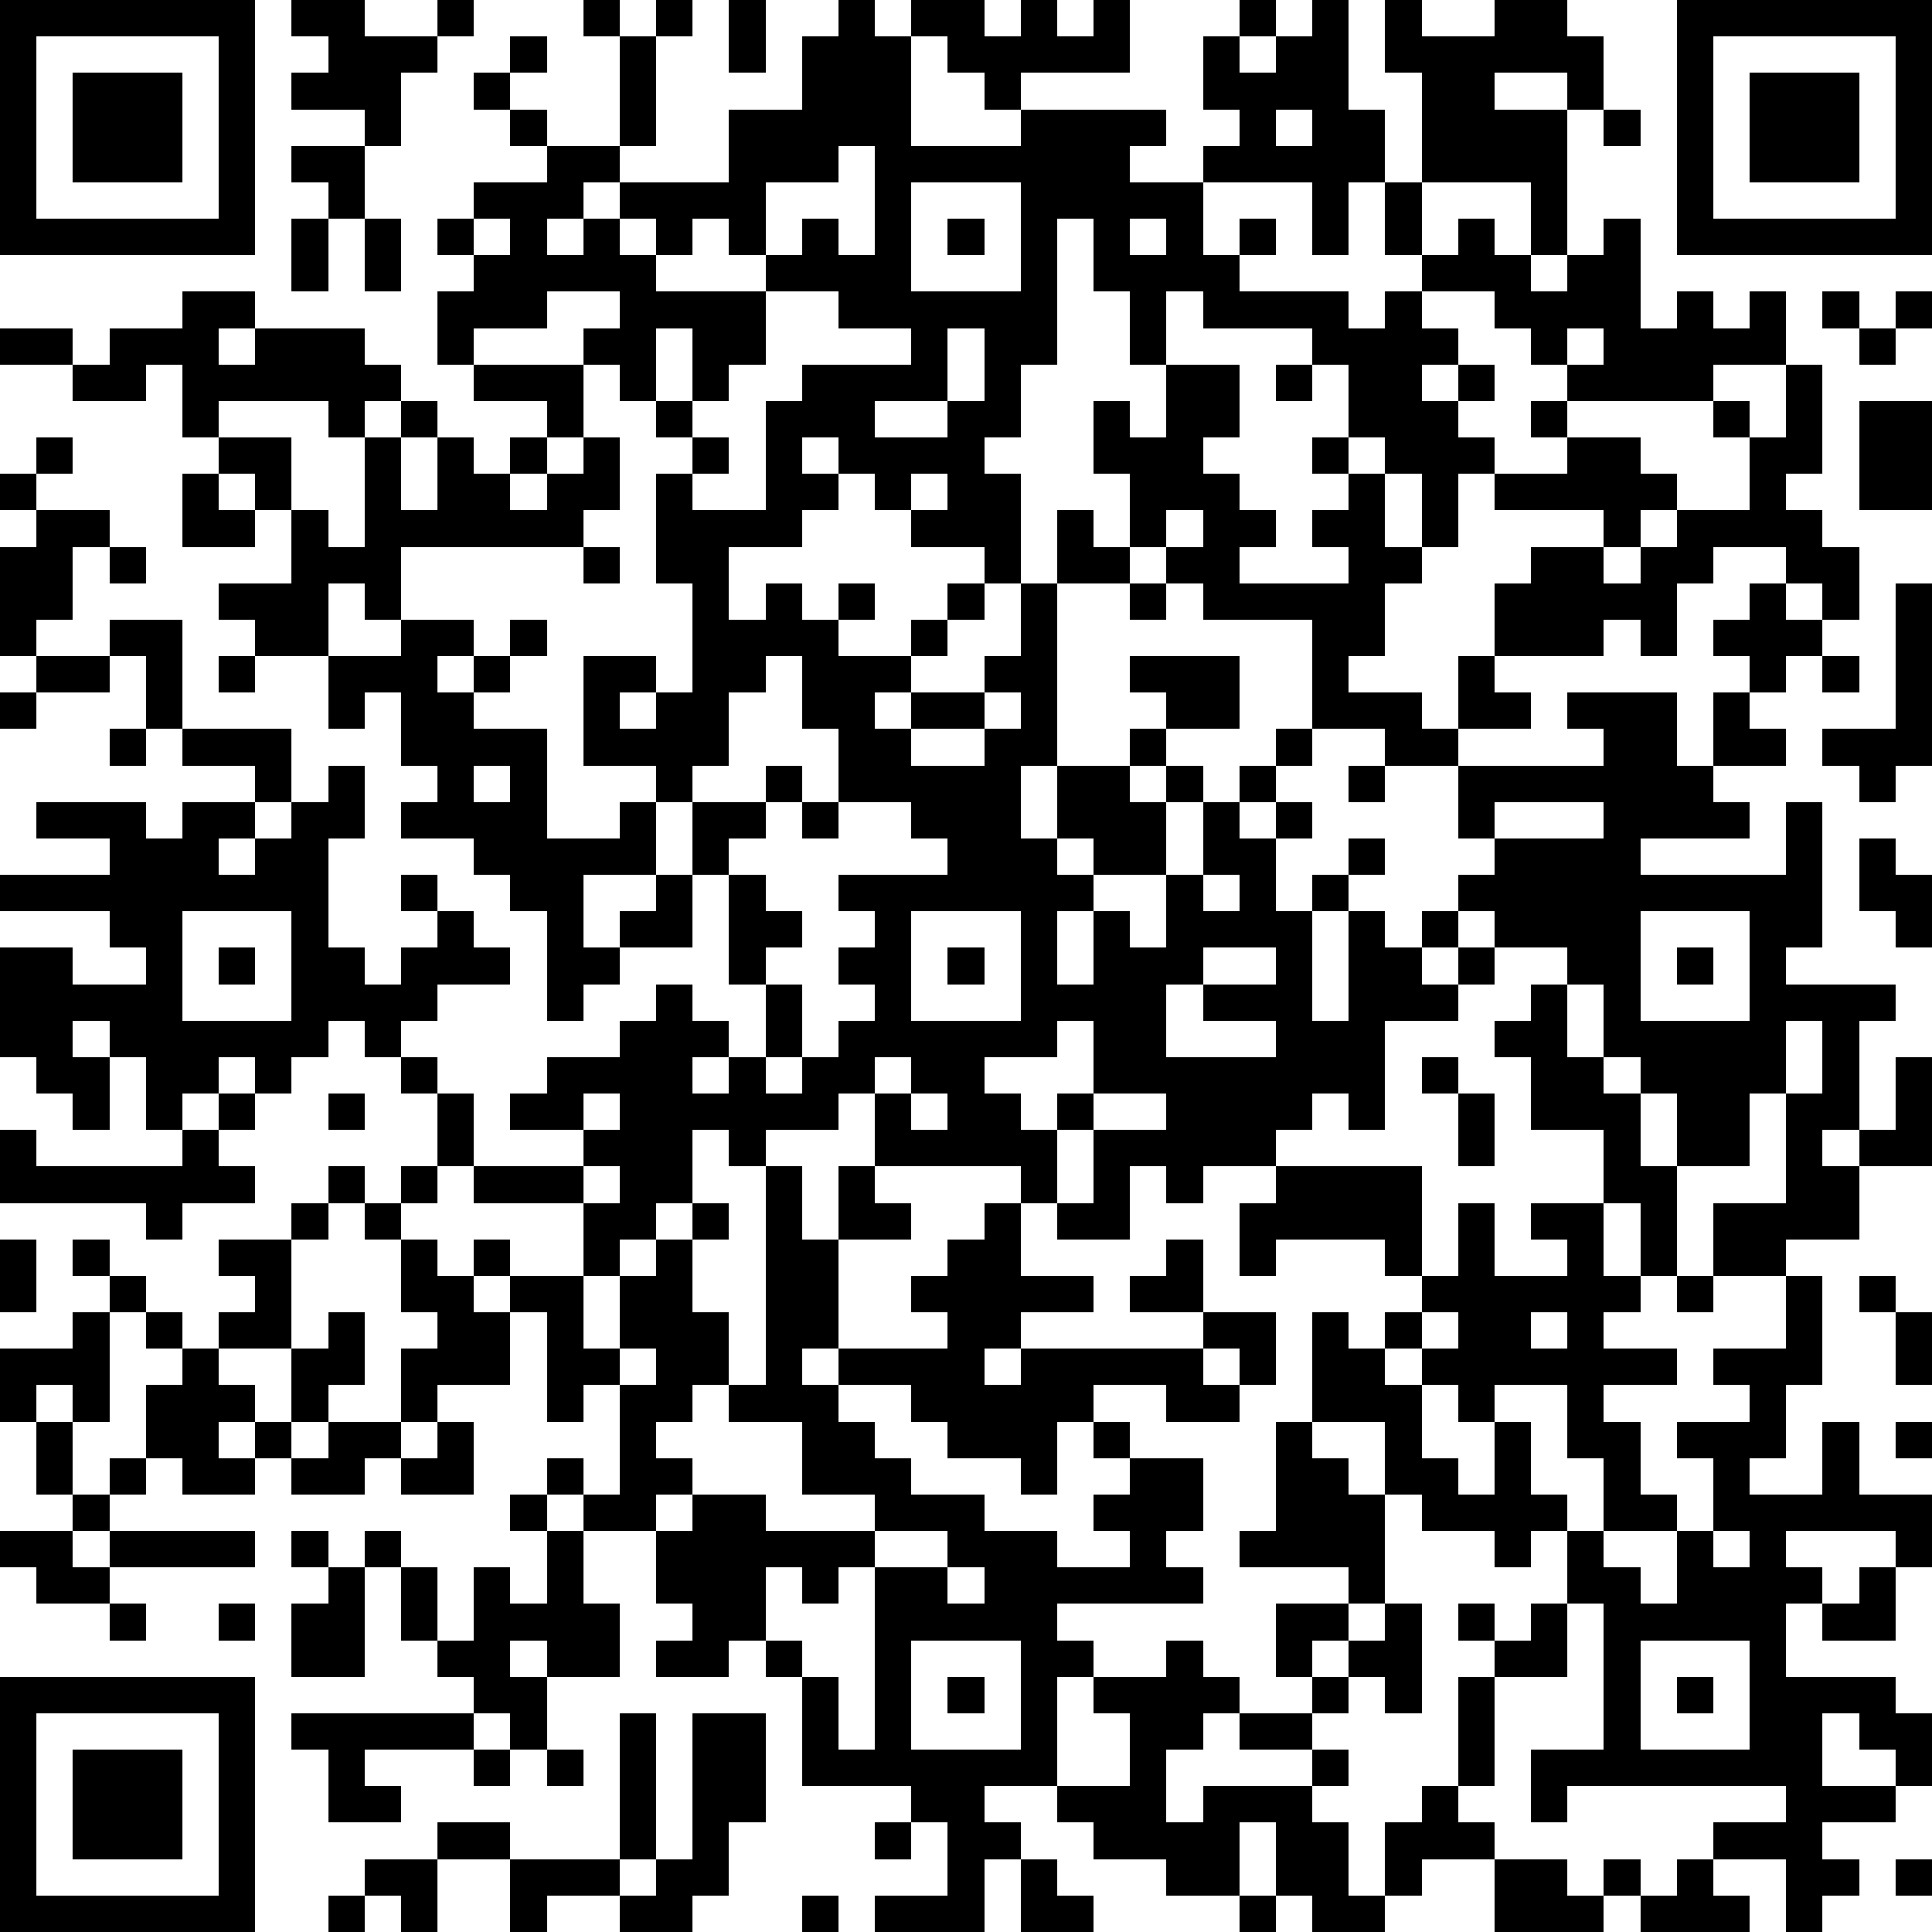 <?xml version="1.0" standalone="yes"?><svg version="1.1" xmlns="http://www.w3.org/2000/svg" xmlns:xlink="http://www.w3.org/1999/xlink" xmlns:ev="http://www.w3.org/2001/xml-events" width="212" height="212" shape-rendering="crispEdges"><path d="M0 0h7v7h-7zM8 0h2v1h2v-1h1v1h-1v1h-1v2h-1v-1h-2v-1h1v-1h-1zM16 0h1v1h-1zM18 0h1v1h-1zM20 0h1v2h-1zM23 0h1v1h1v-1h2v1h1v-1h1v1h1v-1h1v2h-3v1h-1v-1h-1v-1h-1v3h3v-1h4v1h-1v1h2v-1h1v-1h-1v-2h1v-1h1v1h-1v1h1v-1h1v-1h1v3h1v2h-1v2h-1v-2h-3v2h1v-1h1v1h-1v1h3v1h1v-1h1v-1h-1v-2h1v-3h-1v-2h1v1h2v-1h2v1h1v2h-1v-1h-2v1h2v4h-1v-2h-3v2h1v-1h1v1h1v1h1v-1h1v-1h1v3h1v-1h1v1h1v-1h1v2h-2v1h-4v-1h-1v-1h-1v-1h-2v1h1v1h-1v1h1v-1h1v1h-1v1h1v1h-1v2h-1v-2h-1v-1h-1v-2h-1v-1h-3v-1h-1v2h-1v-2h-1v-2h-1v4h-1v2h-1v1h1v3h-1v-1h-2v-1h-1v-1h-1v-1h-1v1h1v1h-1v1h-2v2h1v-1h1v1h1v-1h1v1h-1v1h2v-1h1v-1h1v1h-1v1h-1v1h-1v1h1v-1h2v-1h1v-2h1v-2h1v1h1v-2h-1v-2h1v1h1v-2h2v2h-1v1h1v1h1v1h-1v1h3v-1h-1v-1h1v-1h-1v-1h1v1h1v2h1v1h-1v2h-1v1h2v1h1v-2h1v-2h1v-1h2v-1h-3v-1h2v-1h-1v-1h1v1h2v1h1v1h-1v1h-1v1h1v-1h1v-1h2v-2h-1v-1h1v1h1v-2h1v3h-1v1h1v1h1v2h-1v-1h-1v-1h-2v1h-1v2h-1v-1h-1v1h-3v1h1v1h-2v1h-2v-1h-2v-3h-3v-1h-1v-1h-1v1h-2v5h-1v2h1v-2h2v-1h1v-1h-1v-1h3v2h-2v1h-1v1h1v-1h1v1h-1v2h-2v-1h-1v1h1v1h-1v2h1v-2h1v1h1v-2h1v-2h1v-1h1v-1h1v1h-1v1h-1v1h1v-1h1v1h-1v2h1v-1h1v-1h1v1h-1v1h-1v3h1v-3h1v1h1v-1h1v-1h1v-1h-1v-2h4v-1h-1v-1h3v2h1v-2h1v-1h-1v-1h1v-1h1v1h1v1h-1v1h-1v1h1v1h-2v1h1v1h-3v1h4v-2h1v4h-1v1h3v1h-1v3h-1v1h1v-1h1v-2h1v3h-2v2h-2v1h-2v-2h2v-3h-1v2h-2v-2h-1v-1h-1v-2h-1v-1h-2v-1h-1v1h-1v1h1v-1h1v1h-1v1h-2v3h-1v-1h-1v1h-1v1h-2v1h-1v-1h-1v2h-2v-1h-1v-1h-4v-2h-1v1h-2v1h-1v-1h-1v2h-1v1h-1v1h-1v-2h-3v-1h-1v-2h-1v-1h-1v-1h-1v1h-1v1h-1v-1h-1v1h-1v1h-1v-2h-1v-1h-1v1h1v2h-1v-1h-1v-1h-1v-3h2v1h2v-1h-1v-1h-3v-1h3v-1h-2v-1h3v1h1v-1h2v-1h-2v-1h-1v-2h-1v-1h2v3h3v2h-1v1h-1v1h1v-1h1v-1h1v-1h1v2h-1v3h1v1h1v-1h1v-1h-1v-1h1v1h1v1h1v1h-2v1h-1v1h1v1h1v2h3v-1h-2v-1h1v-1h2v-1h1v-1h1v1h1v1h-1v1h1v-1h1v-2h-1v-3h-1v-2h-1v-1h-2v-3h2v1h-1v1h1v-1h1v-3h-1v-3h1v-1h-1v-1h-1v-1h-1v-1h1v-1h-2v1h-2v1h-1v-2h1v-1h-1v-1h1v-1h2v-1h-1v-1h-1v-1h1v-1h1v1h-1v1h1v1h2v-3h1v3h-1v1h-1v1h-1v1h1v-1h1v-1h3v-2h2v-2h1zM46 0h7v7h-7zM1 1v5h5v-5zM47 1v5h5v-5zM2 2h3v3h-3zM48 2h3v3h-3zM35 3v1h1v-1zM44 3h1v1h-1zM8 4h2v2h-1v-1h-1zM23 4v1h-2v2h-1v-1h-1v1h-1v-1h-1v1h1v1h3v-1h1v-1h1v1h1v-3zM25 5v3h3v-3zM8 6h1v2h-1zM10 6h1v2h-1zM13 6v1h1v-1zM26 6h1v1h-1zM31 6v1h1v-1zM5 8h2v1h-1v1h1v-1h3v1h1v1h-1v1h-1v-1h-3v1h-1v-2h-1v1h-2v-1h-2v-1h2v1h1v-1h2zM21 8v2h-1v1h-1v-2h-1v2h1v1h1v1h-1v1h2v-3h1v-1h3v-1h-2v-1zM50 8h1v1h-1zM52 8h1v1h-1zM26 9v2h-2v1h2v-1h1v-2zM43 9v1h1v-1zM51 9h1v1h-1zM13 10h3v2h-1v-1h-2zM35 10h1v1h-1zM11 11h1v1h-1zM51 11h2v3h-2zM1 12h1v1h-1zM6 12h2v2h-1v-1h-1zM10 12h1v2h1v-2h1v1h1v-1h1v1h-1v1h1v-1h1v-1h1v2h-1v1h-5v2h-1v-1h-1v2h-2v-1h-1v-1h2v-2h1v1h1zM0 13h1v1h-1zM5 13h1v1h1v1h-2zM25 13v1h1v-1zM1 14h2v1h-1v2h-1v1h-1v-3h1zM32 14v1h1v-1zM3 15h1v1h-1zM16 15h1v1h-1zM31 16h1v1h-1zM52 16h1v5h-1v1h-1v-1h-1v-1h2zM11 17h2v1h-1v1h1v-1h1v-1h1v1h-1v1h-1v1h2v3h2v-1h1v2h-2v2h1v-1h1v-1h1v2h-2v1h-1v1h-1v-3h-1v-1h-1v-1h-2v-1h1v-1h-1v-2h-1v1h-1v-2h2zM1 18h2v1h-2zM6 18h1v1h-1zM21 18v1h-1v2h-1v1h2v-1h1v1h-1v1h-1v1h1v1h1v1h-1v1h1v2h-1v1h1v-1h1v-1h1v-1h-1v-1h1v-1h-1v-1h3v-1h-1v-1h-2v-2h-1v-2zM50 18h1v1h-1zM0 19h1v1h-1zM27 19v1h-2v1h2v-1h1v-1zM3 20h1v1h-1zM13 21v1h1v-1zM37 21h1v1h-1zM22 22h1v1h-1zM41 22v1h3v-1zM51 23h1v1h1v2h-1v-1h-1zM33 24v1h1v-1zM5 25v3h3v-3zM25 25v3h3v-3zM45 25v3h3v-3zM6 26h1v1h-1zM26 26h1v1h-1zM33 26v1h-1v2h3v-1h-2v-1h2v-1zM46 26h1v1h-1zM42 27h1v2h1v1h1v2h1v3h-1v-2h-1v-2h-2v-2h-1v-1h1zM29 28v1h-2v1h1v1h1v-1h1v-2zM49 28v2h1v-2zM24 29v1h1v-1zM39 29h1v1h-1zM6 30h1v1h-1zM9 30h1v1h-1zM16 30v1h1v-1zM25 30v1h1v-1zM30 30v1h-1v2h1v-2h2v-1zM40 30h1v2h-1zM0 31h1v1h4v-1h1v1h1v1h-2v1h-1v-1h-4zM9 32h1v1h-1zM11 32h1v1h-1zM16 32v1h1v-1zM21 32h1v2h1v-2h1v1h1v1h-2v3h-1v1h1v-1h3v-1h-1v-1h1v-1h1v-1h1v2h2v1h-2v1h-1v1h1v-1h5v-1h-2v-1h1v-1h1v2h2v2h-1v-1h-1v1h1v1h-2v-1h-2v1h-1v2h-1v-1h-2v-1h-1v-1h-2v1h1v1h1v1h2v1h2v1h2v-1h-1v-1h1v-1h-1v-1h1v1h2v2h-1v1h1v1h-4v1h1v1h-1v3h-2v1h1v1h-1v2h-3v-1h2v-2h-1v-1h-3v-3h-1v-1h-1v1h-2v-1h1v-1h-1v-2h-2v-1h-1v-1h1v1h1v-3h-1v1h-1v-3h-1v-1h-1v-1h1v1h2v2h1v-2h1v-1h1v-1h1v1h-1v2h1v2h-1v1h-1v1h1v1h-1v1h1v-1h2v1h3v-1h-2v-2h-2v-1h1zM35 32h4v3h-1v-1h-3v1h-1v-2h1zM8 33h1v1h-1zM10 33h1v1h-1zM40 33h1v2h2v-1h-1v-1h2v2h1v1h-1v1h2v1h-2v1h1v2h1v1h-2v-2h-1v-2h-2v1h-1v-1h-1v-1h-1v-1h1v-1h1zM0 34h1v2h-1zM2 34h1v1h-1zM6 34h2v3h-2v-1h1v-1h-1zM11 34h1v1h1v1h1v2h-2v1h-1v-2h1v-1h-1zM3 35h1v1h-1zM46 35h1v1h-1zM49 35h1v3h-1v2h-1v1h2v-2h1v2h2v2h-1v-1h-3v1h1v1h-1v2h3v1h1v2h-1v-1h-1v-1h-1v2h2v1h-2v1h1v1h-1v1h-1v-2h-2v-1h2v-1h-6v1h-1v-2h2v-4h-1v-2h-1v1h-1v-1h-2v-1h-1v-2h-2v-3h1v1h1v1h1v2h1v1h1v-2h1v2h1v1h1v1h1v1h1v-2h1v-2h-1v-1h2v-1h-1v-1h2zM51 35h1v1h-1zM2 36h1v3h-1v-1h-1v1h-1v-2h2zM4 36h1v1h-1zM9 36h1v2h-1v1h-1v-2h1zM39 36v1h1v-1zM42 36v1h1v-1zM52 36h1v2h-1zM5 37h1v1h1v1h-1v1h1v-1h1v1h-1v1h-2v-1h-1v-2h1zM17 37v1h1v-1zM1 39h1v2h-1zM9 39h2v1h-1v1h-2v-1h1zM12 39h1v2h-2v-1h1zM35 39h1v1h1v1h1v3h-1v-1h-3v-1h1zM52 39h1v1h-1zM3 40h1v1h-1zM2 41h1v1h-1zM14 41h1v1h-1zM0 42h2v1h1v-1h4v1h-4v1h-2v-1h-1zM8 42h1v1h-1zM10 42h1v1h-1zM15 42h1v2h1v2h-2v-1h-1v1h1v2h-1v-1h-1v-1h-1v-1h-1v-2h1v2h1v-2h1v1h1zM24 42v1h-1v1h-1v-1h-1v2h1v1h1v2h1v-5h2v-1zM47 42v1h1v-1zM9 43h1v3h-2v-2h1zM26 43v1h1v-1zM51 43h1v2h-2v-1h1zM3 44h1v1h-1zM6 44h1v1h-1zM35 44h2v1h-1v1h-1zM38 44h1v3h-1v-1h-1v-1h1zM40 44h1v1h-1zM42 44h1v2h-2v-1h1zM25 45v3h3v-3zM32 45h1v1h1v1h-1v1h-1v2h1v-1h3v-1h-2v-1h2v-1h1v1h-1v1h1v1h-1v1h1v2h1v-2h1v-1h1v-3h1v3h-1v1h1v1h-2v1h-1v1h-2v-1h-1v-2h-1v2h-2v-1h-2v-1h-1v-1h2v-2h-1v-1h2zM45 45v3h3v-3zM0 46h7v7h-7zM26 46h1v1h-1zM46 46h1v1h-1zM1 47v5h5v-5zM8 47h5v1h-3v1h1v1h-2v-2h-1zM17 47h1v4h-1zM19 47h2v3h-1v2h-1v1h-2v-1h-2v1h-1v-2h-2v-1h2v1h3v1h1v-1h1zM2 48h3v3h-3zM13 48h1v1h-1zM15 48h1v1h-1zM24 50h1v1h-1zM10 51h2v2h-1v-1h-1zM28 51h1v1h1v1h-2zM41 51h2v1h1v-1h1v1h-1v1h-3zM46 51h1v1h1v1h-3v-1h1zM52 51h1v1h-1zM9 52h1v1h-1zM22 52h1v1h-1zM34 52h1v1h-1z" style="fill:#000" transform="translate(0,0) scale(4)"/></svg>